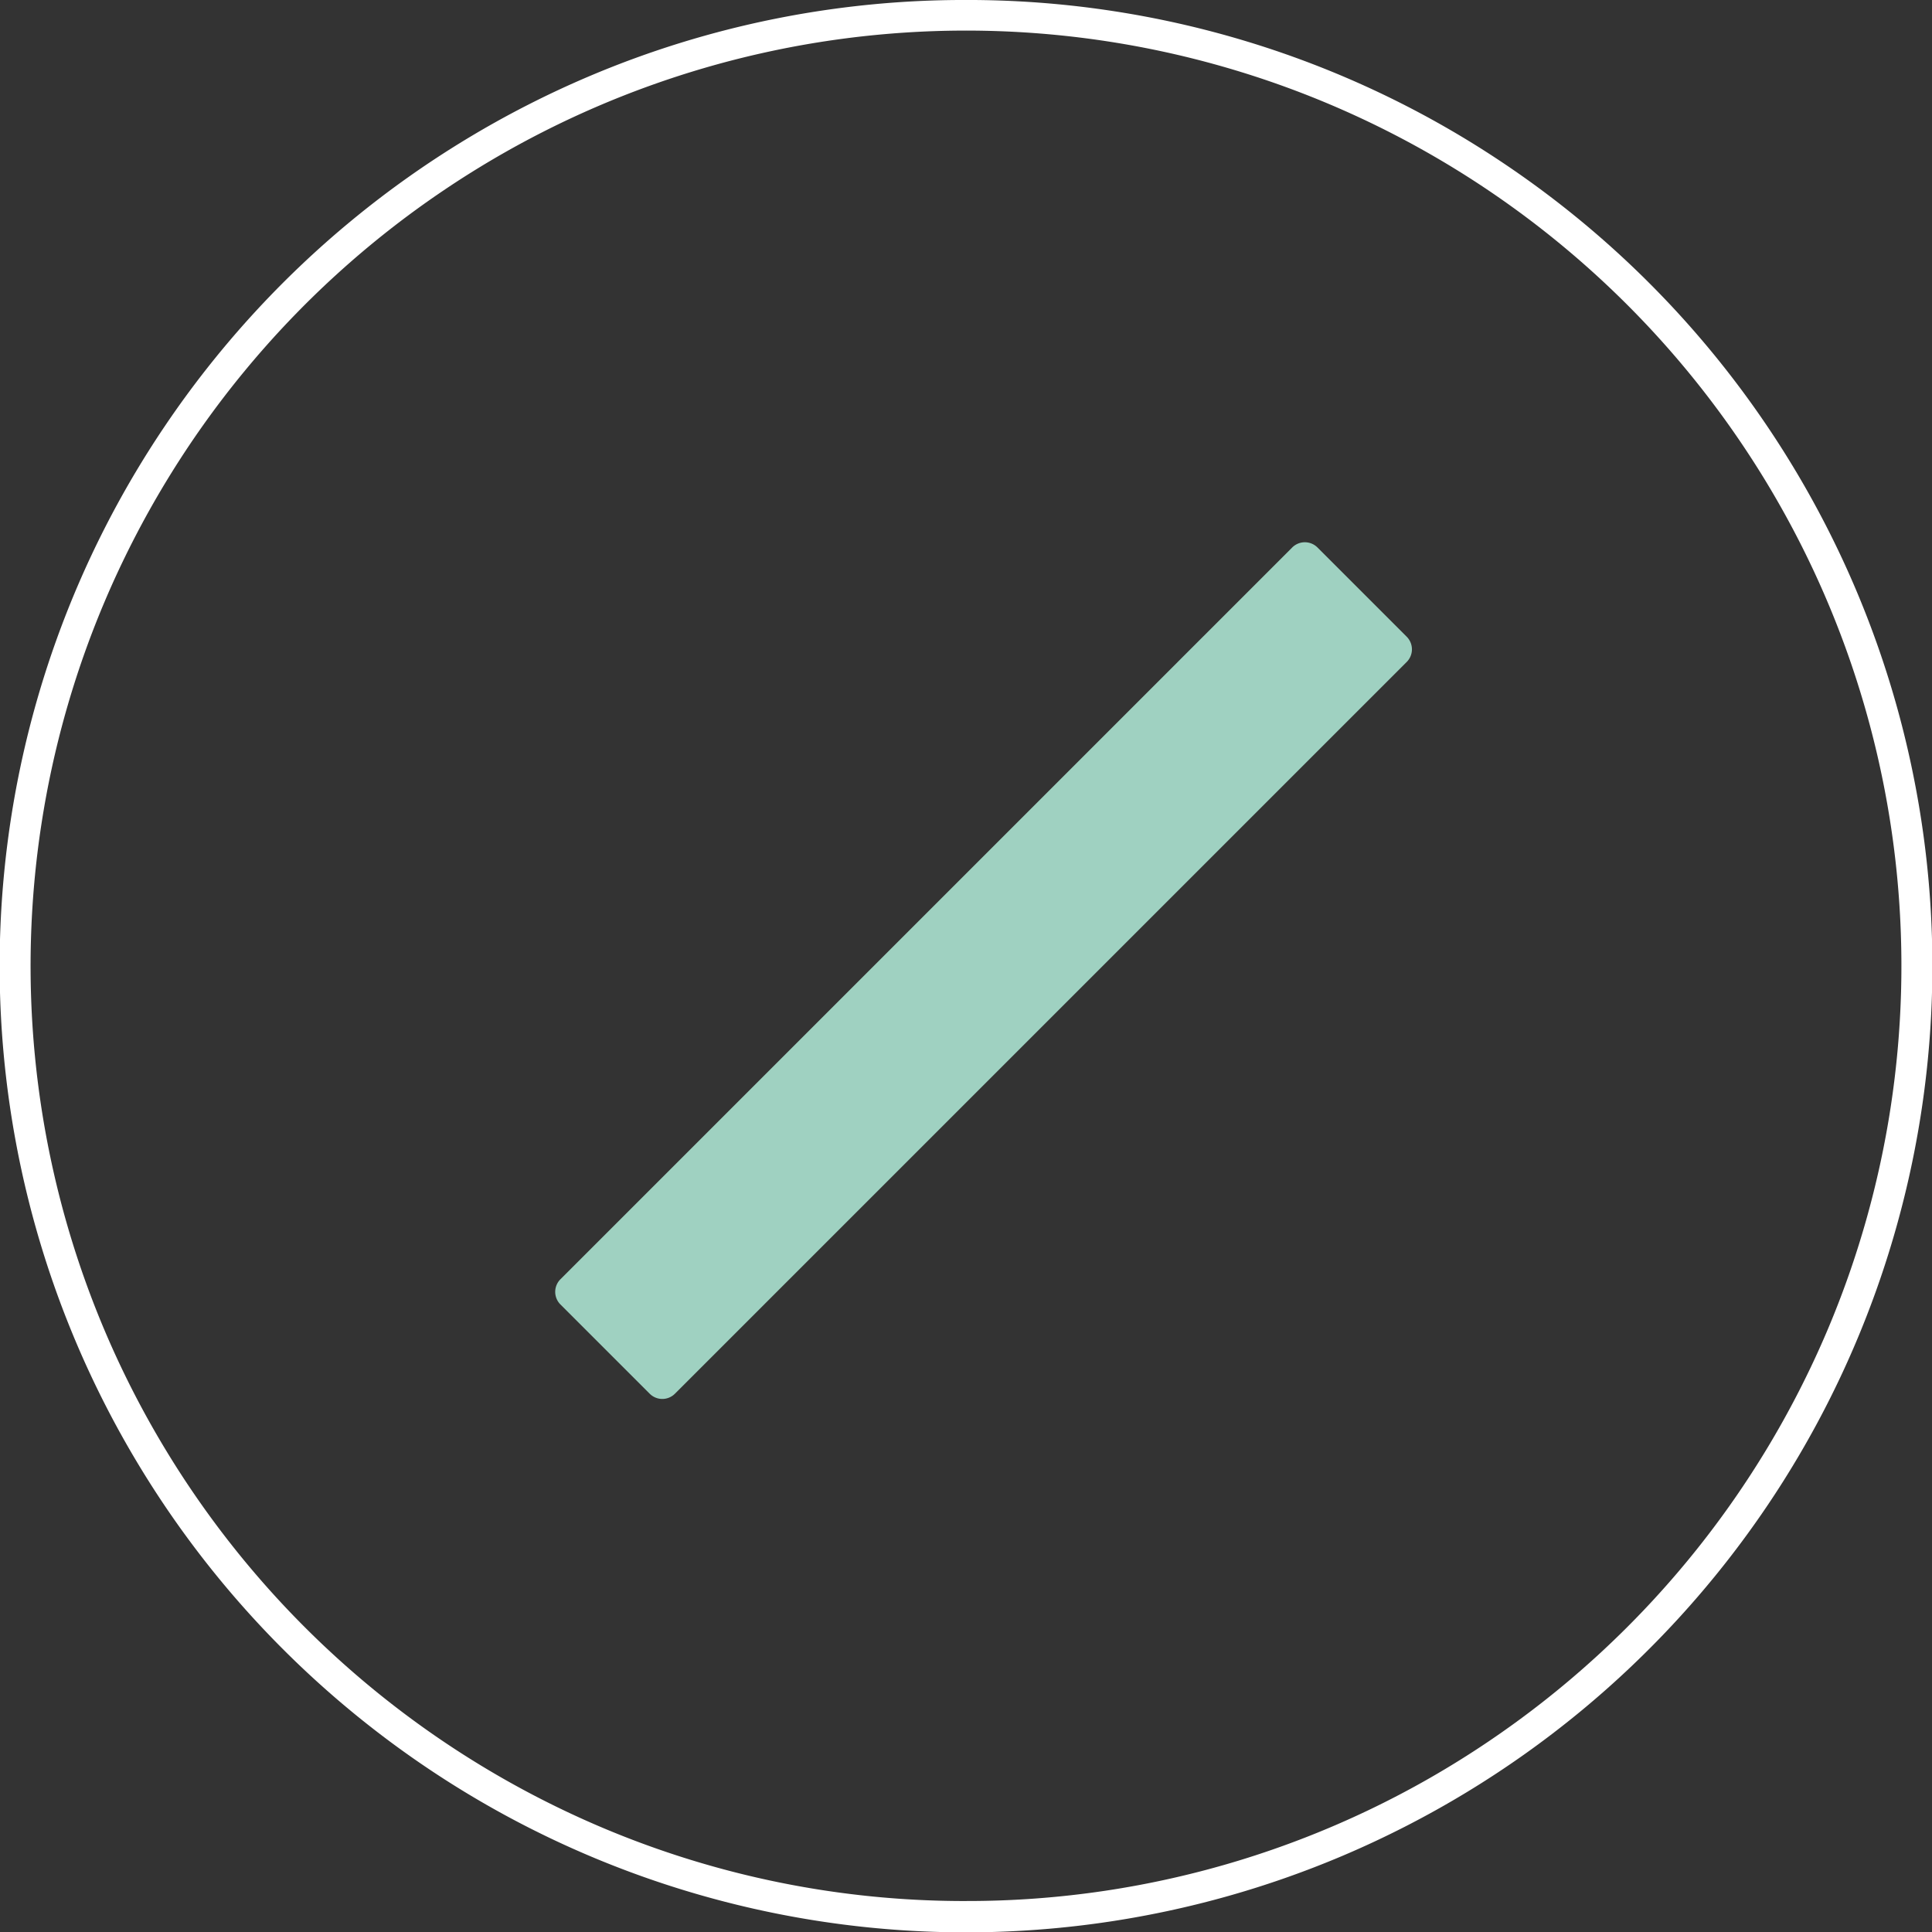 <svg xmlns="http://www.w3.org/2000/svg" width="124.821" height="124.82" viewBox="0 0 124.821 124.82">
  <rect x="0" y="0" width="124.821" height="124.82" fill="#333333" stroke="none"/>
  <g id="Group_1614" data-name="Group 1614" transform="translate(-10642.59 15752.909)">
    <path id="Path_895" data-name="Path 895" d="M62.411,0A62.123,62.123,0,0,1,97.306,10.66a62.589,62.589,0,0,1,22.61,27.458,62.33,62.33,0,0,1-5.754,59.188A62.589,62.589,0,0,1,86.7,119.916a62.331,62.331,0,0,1-59.188-5.754A62.589,62.589,0,0,1,4.905,86.7,62.328,62.328,0,0,1,10.66,27.516,62.591,62.591,0,0,1,38.118,4.906,62.022,62.022,0,0,1,62.411,0Zm0,122.82A60.123,60.123,0,0,0,96.186,112.5a60.589,60.589,0,0,0,21.888-26.579,60.33,60.33,0,0,0-5.57-57.289A60.589,60.589,0,0,0,85.925,6.748a60.331,60.331,0,0,0-57.29,5.57A60.59,60.59,0,0,0,6.747,38.9a60.328,60.328,0,0,0,5.57,57.289A60.59,60.59,0,0,0,38.9,118.074,60.033,60.033,0,0,0,62.411,122.821Z" transform="translate(10642.59 -15752.91)" fill="#fff"/>
    <path id="Path_906" data-name="Path 906" d="M90.883,41.137l-5.766-5.766a1.155,1.155,0,0,0-1.63,0L36.209,82.649a1.152,1.152,0,0,0,0,1.631l5.766,5.765a1.152,1.152,0,0,0,1.63,0L90.883,42.769a1.155,1.155,0,0,0,0-1.632" transform="translate(10642.59 -15752.91)" fill="#9fd1c1"/>
  </g>
</svg>
